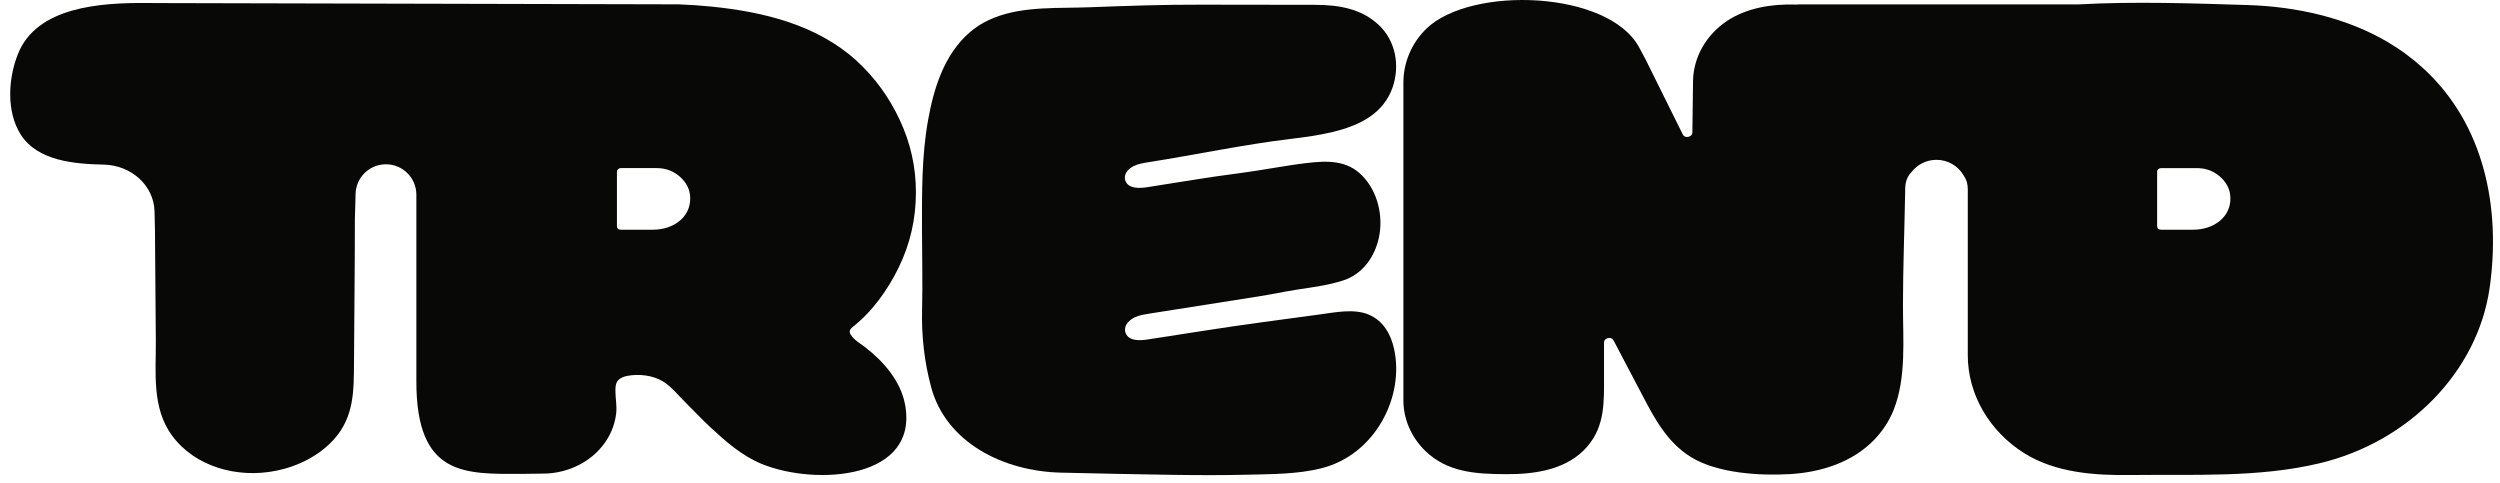 <svg width="145" height="28" viewBox="0 0 145 28" fill="none" xmlns="http://www.w3.org/2000/svg">
<g clip-path="url(#clip0_22862_40673)">
<path fill-rule="evenodd" clip-rule="evenodd" d="M9.066 0.178C8.896 0.176 8.726 0.175 8.556 0.173C5.833 0.152 2.125 0.383 1.037 3.141C0.479 4.552 0.353 6.464 1.203 7.805C2.181 9.34 4.317 9.51 6.021 9.548C7.632 9.583 8.927 10.778 8.962 12.254C8.978 12.877 8.989 13.372 8.989 13.399C8.989 13.795 8.995 14.191 8.997 14.586C9.011 16.307 9.024 18.028 9.038 19.747C9.051 21.594 8.793 23.643 9.975 25.259C11.297 27.064 13.759 27.764 16.029 27.301C17.314 27.039 18.525 26.417 19.366 25.485C20.542 24.179 20.521 22.66 20.532 21.045C20.548 18.26 20.583 15.475 20.583 12.691C20.583 12.672 20.588 12.502 20.596 12.249C20.608 11.899 20.617 11.563 20.623 11.254C20.642 10.3 21.418 9.536 22.372 9.529C23.351 9.522 24.149 10.313 24.149 11.292V22.13C24.149 27.661 26.987 27.486 30.262 27.486C30.289 27.486 30.833 27.478 31.568 27.468C32.707 27.449 33.809 27.004 34.592 26.247C35.023 25.833 35.352 25.335 35.546 24.791C35.645 24.516 35.713 24.23 35.742 23.942C35.78 23.549 35.705 23.148 35.697 22.763C35.691 22.537 35.683 22.259 35.842 22.071C35.971 21.917 36.187 21.839 36.383 21.801C37.059 21.675 37.864 21.764 38.446 22.119C38.952 22.431 39.313 22.9 39.723 23.307C40.215 23.794 40.687 24.303 41.198 24.777C42.087 25.599 43.022 26.436 44.191 26.913C47.323 28.187 53.366 27.809 52.48 23.396C52.218 22.095 51.255 20.964 50.177 20.137C49.883 19.911 49.552 19.733 49.353 19.426C49.342 19.41 49.331 19.394 49.324 19.378C49.302 19.337 49.286 19.297 49.283 19.251C49.275 19.14 49.361 19.041 49.455 18.966C50.616 18.05 51.513 16.776 52.13 15.502C52.792 14.142 53.123 12.693 53.123 11.156C53.123 9.693 52.814 8.298 52.191 6.968C51.572 5.638 50.735 4.49 49.682 3.526C47.403 1.441 44.275 0.687 41.282 0.384C40.649 0.32 40.014 0.276 39.378 0.252L9.066 0.178ZM40.021 11.715C39.973 12.138 39.779 12.499 39.439 12.793C39.019 13.153 38.446 13.323 37.872 13.323H36.008C35.858 13.323 35.782 13.25 35.782 13.105V9.957C35.782 9.9 35.806 9.854 35.849 9.811C35.895 9.771 35.949 9.749 36.008 9.749H38.082C38.653 9.749 39.132 9.946 39.526 10.334C39.916 10.724 40.081 11.185 40.021 11.715Z" fill="#080807"/>
<path fill-rule="evenodd" clip-rule="evenodd" d="M80.857 20.239C81.466 22.997 79.775 26.388 76.607 27.169C75.256 27.502 73.791 27.497 72.401 27.532C70.925 27.568 69.448 27.562 67.972 27.541C65.835 27.513 63.699 27.459 61.565 27.414C58.165 27.342 54.867 25.65 54.007 22.458C53.61 20.985 53.442 19.465 53.481 17.962C53.52 16.447 53.477 14.819 53.475 13.303C53.474 11.189 53.452 9.06 53.828 6.968C54.152 5.162 54.743 3.172 56.248 1.873C56.487 1.667 56.749 1.482 57.03 1.326C58.693 0.402 60.74 0.475 62.613 0.437C62.825 0.432 63.037 0.427 63.249 0.419C65.385 0.338 67.522 0.264 69.659 0.271C71.771 0.277 74.138 0.28 76.256 0.28C77.745 0.28 78.984 0.539 79.952 1.432C80.961 2.363 81.199 3.819 80.777 5.051C80.257 6.568 78.901 7.267 77.303 7.653C76.504 7.846 75.685 7.957 74.867 8.055C72.144 8.382 69.313 8.983 66.606 9.409C66.308 9.455 66 9.506 65.74 9.64C65.606 9.709 65.485 9.799 65.385 9.921C65.246 10.09 65.198 10.319 65.284 10.514C65.477 10.954 66.086 10.929 66.56 10.854C68.312 10.583 70.063 10.278 71.819 10.054C73.144 9.885 74.453 9.617 75.78 9.457C76.988 9.312 78.129 9.286 79.009 10.188C79.927 11.129 80.236 12.555 79.978 13.773C79.749 14.846 79.078 15.877 77.921 16.26C77.054 16.547 76.136 16.657 75.231 16.798C74.479 16.916 73.741 17.075 72.989 17.193C68.785 17.855 70.876 17.526 66.671 18.188C66.203 18.262 65.707 18.346 65.401 18.721C65.256 18.899 65.203 19.139 65.297 19.344C65.499 19.787 66.098 19.76 66.571 19.688C68.762 19.352 70.952 18.995 73.149 18.697C74.165 18.559 75.45 18.381 76.468 18.248C77.391 18.128 78.525 17.873 79.407 18.256C80.25 18.623 80.673 19.404 80.857 20.239Z" fill="#080807"/>
<path fill-rule="evenodd" clip-rule="evenodd" d="M138.436 2.408C136.058 1.021 133.19 0.383 130.395 0.294C127.152 0.192 123.789 0.076 120.538 0.256H104.339C104.274 0.256 104.207 0.259 104.145 0.265C102.737 0.222 101.293 0.461 100.159 1.221C98.95 2.028 98.212 3.335 98.196 4.705C98.175 6.254 98.158 7.644 98.158 7.676C98.158 7.765 98.121 7.835 98.043 7.883C97.967 7.934 97.886 7.953 97.795 7.94C97.706 7.929 97.641 7.878 97.598 7.789L95.436 3.432C95.414 3.389 95.271 3.116 95.059 2.729C93.27 -0.549 85.345 -0.829 82.749 1.646C81.873 2.481 81.397 3.639 81.397 4.778V23.226C81.397 24.306 81.855 25.361 82.665 26.151C83.944 27.389 85.571 27.494 87.321 27.502C89.088 27.513 90.933 27.23 92.083 25.876C93.101 24.675 93.033 23.264 93.033 21.82V19.87C93.033 19.782 93.071 19.711 93.147 19.66C93.222 19.612 93.305 19.593 93.394 19.604C93.483 19.617 93.548 19.668 93.591 19.754C94.138 20.794 94.684 21.834 95.231 22.873C95.945 24.233 96.672 25.647 98.088 26.517C99.607 27.449 102.053 27.605 103.835 27.497C105.667 27.387 107.455 26.794 108.697 25.515C109.192 25.003 109.577 24.413 109.833 23.772C110.576 21.898 110.369 19.676 110.372 17.716C110.372 15.529 110.46 13.402 110.498 11.155C110.496 11.153 110.496 11.15 110.498 11.145C110.498 11.085 110.501 11.023 110.501 10.964C110.501 10.937 110.501 10.91 110.504 10.883V10.881C110.517 10.539 110.622 10.229 110.854 9.995C110.854 9.992 110.859 9.989 110.859 9.989C111.19 9.553 111.718 9.27 112.314 9.27C112.987 9.27 113.574 9.631 113.886 10.167C113.897 10.18 113.905 10.194 113.913 10.21C114.064 10.428 114.131 10.687 114.131 10.964V20.605C114.131 22.862 115.375 25.014 117.411 26.288C119.216 27.419 121.481 27.581 123.603 27.551C127.239 27.505 130.984 27.718 134.539 26.869C139.71 25.636 143.696 21.561 144.396 16.717C145.061 12.101 144.111 7.202 140.526 3.941C139.909 3.378 139.214 2.864 138.436 2.408ZM129.352 11.716C129.304 12.139 129.11 12.497 128.771 12.793C128.35 13.154 127.777 13.323 127.203 13.323H125.34C125.189 13.323 125.114 13.251 125.114 13.105V9.957C125.114 9.9 125.138 9.855 125.181 9.812C125.227 9.771 125.28 9.75 125.34 9.75H127.413C127.984 9.75 128.464 9.946 128.857 10.334C129.247 10.725 129.411 11.185 129.352 11.716Z" fill="#080807"/>
</g>
<defs>
<clipPath id="clip0_22862_40673">
<rect width="144" height="28" fill="white" transform="translate(0.592)"/>
</clipPath>
</defs>
</svg>
